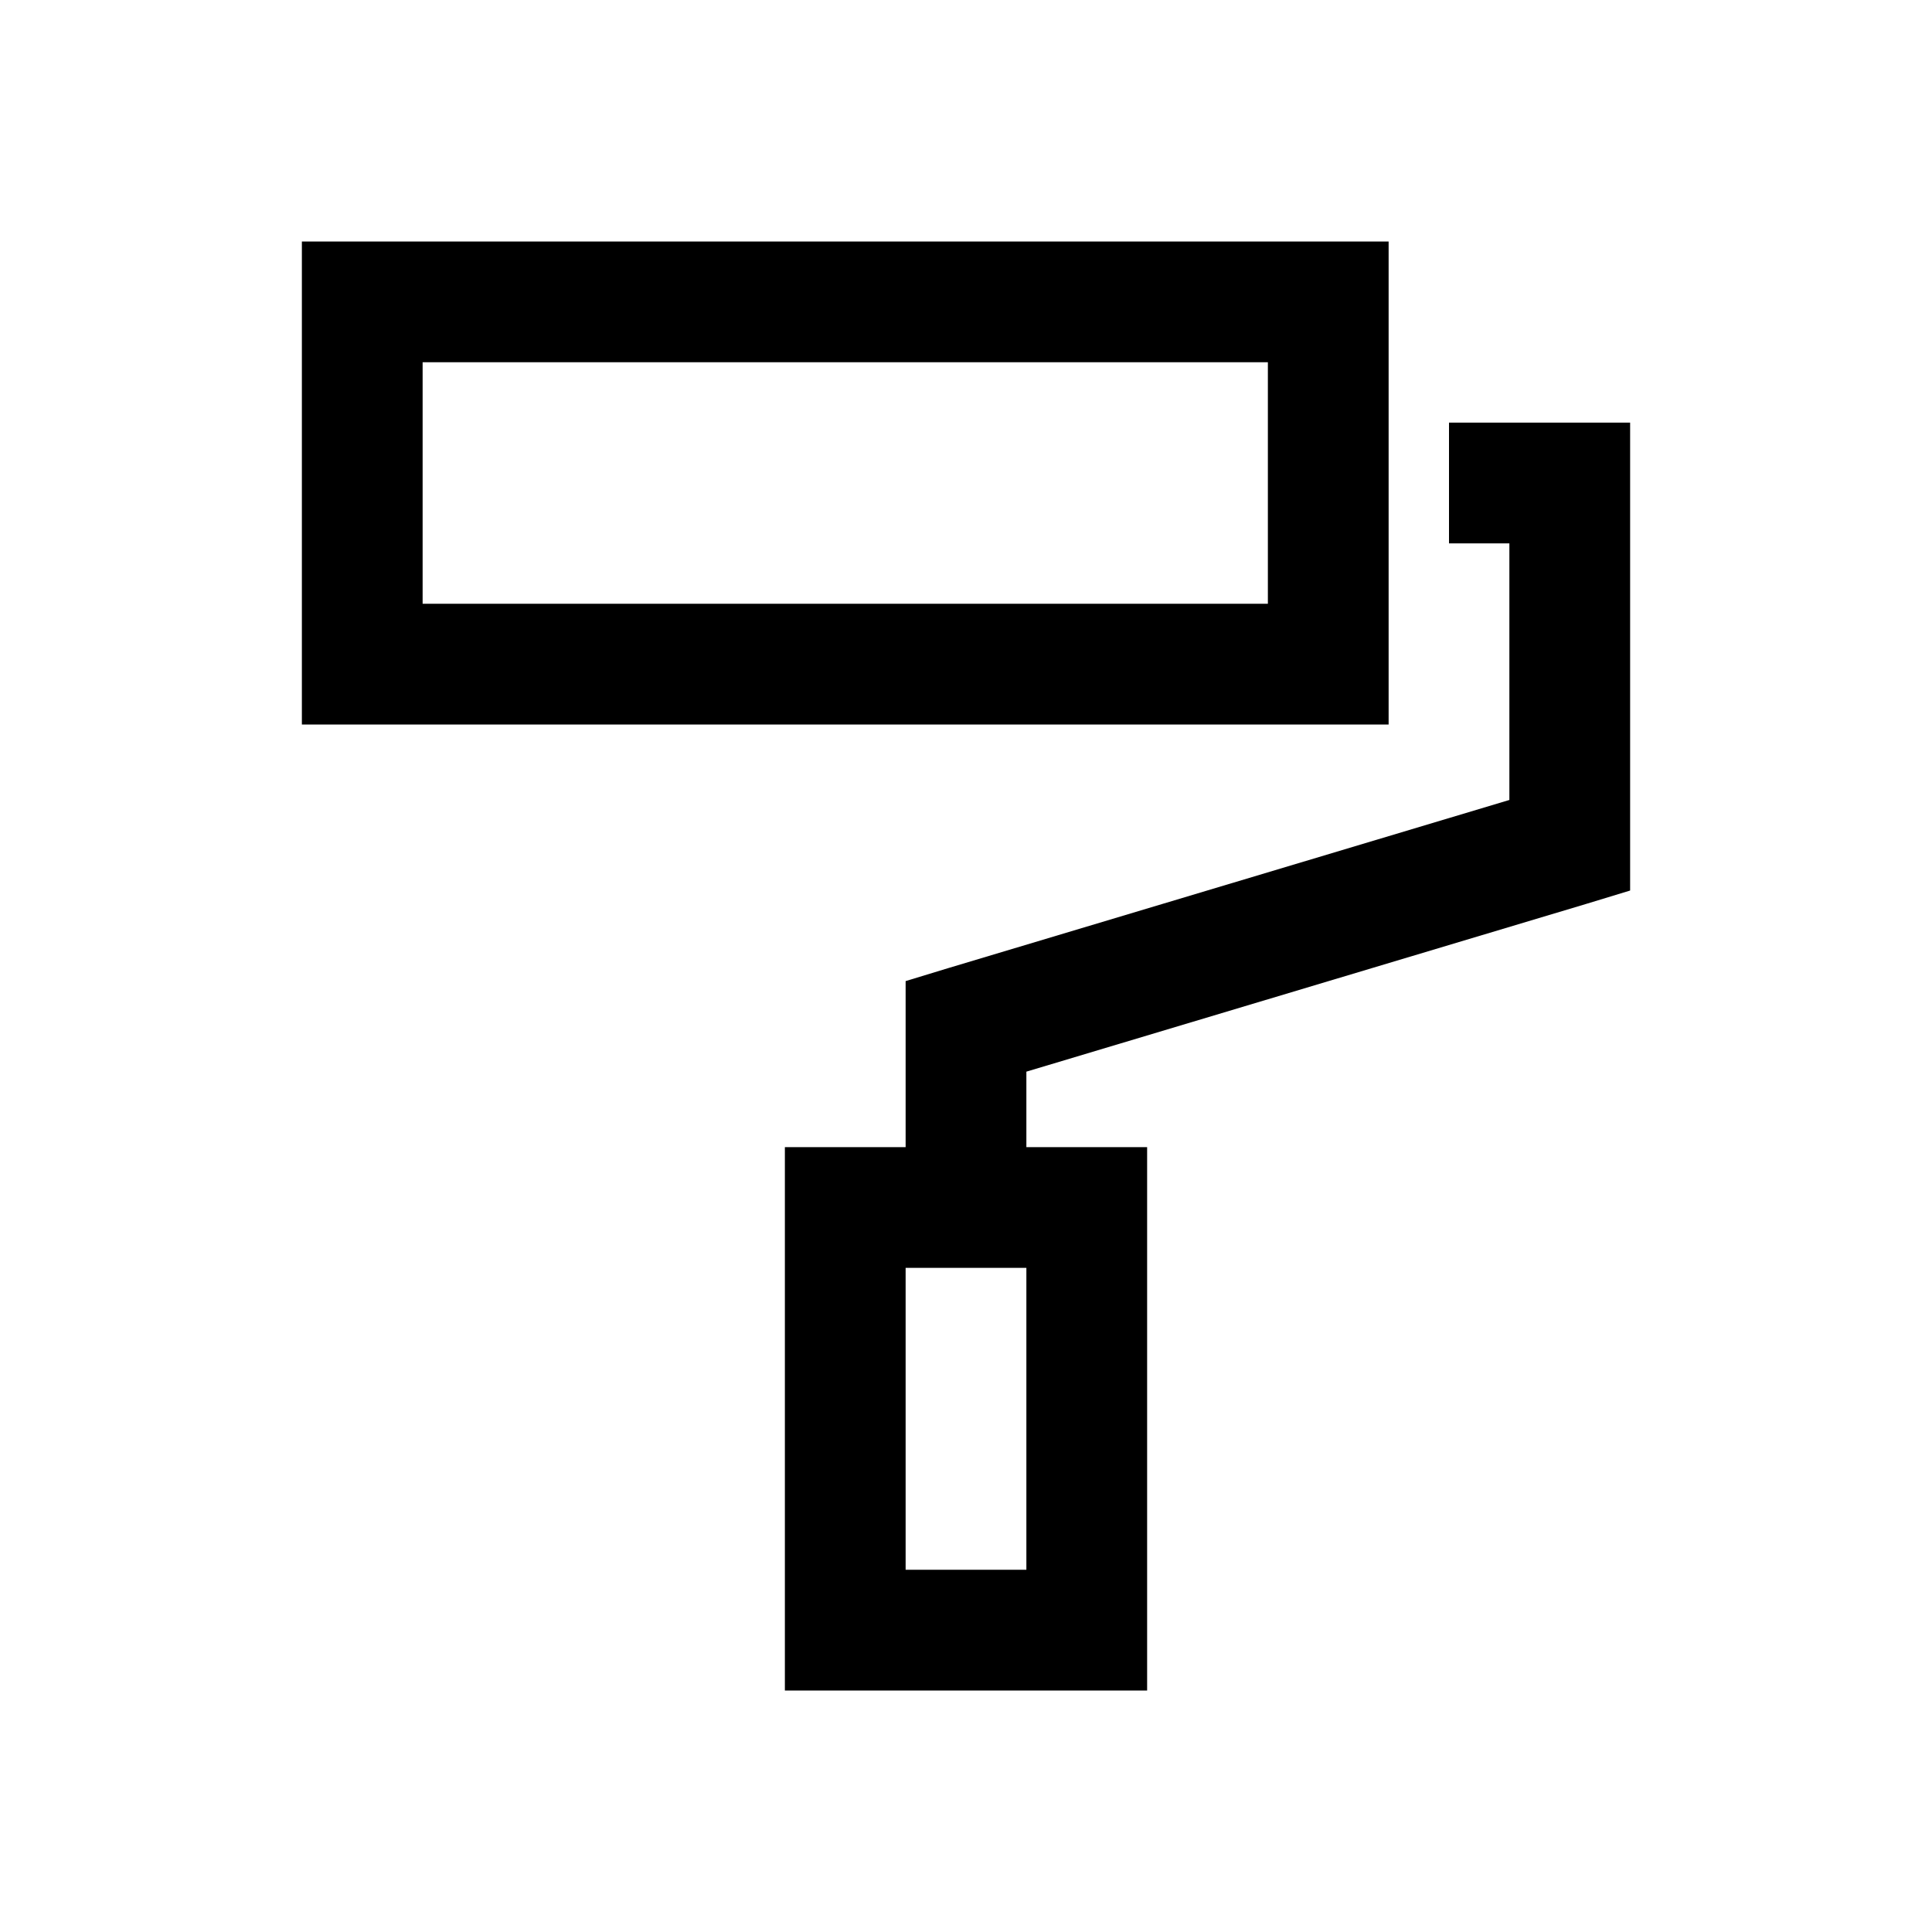 <?xml version="1.0" encoding="utf-8"?><!-- Скачано с сайта svg4.ru / Downloaded from svg4.ru -->
<svg fill="#000000" width="800px" height="800px" viewBox="0 0 32 32" xmlns="http://www.w3.org/2000/svg"><path d="M 5 4 L 5 12 L 23 12 L 23 4 Z M 7 6 L 21 6 L 21 10 L 7 10 Z M 24 7 L 24 9 L 25 9 L 25 13.25 L 15.719 16.031 L 15 16.25 L 15 19 L 13 19 L 13 28 L 19 28 L 19 19 L 17 19 L 17 17.75 L 26.281 14.969 L 27 14.75 L 27 7 Z M 15 21 L 17 21 L 17 26 L 15 26 Z"/></svg>